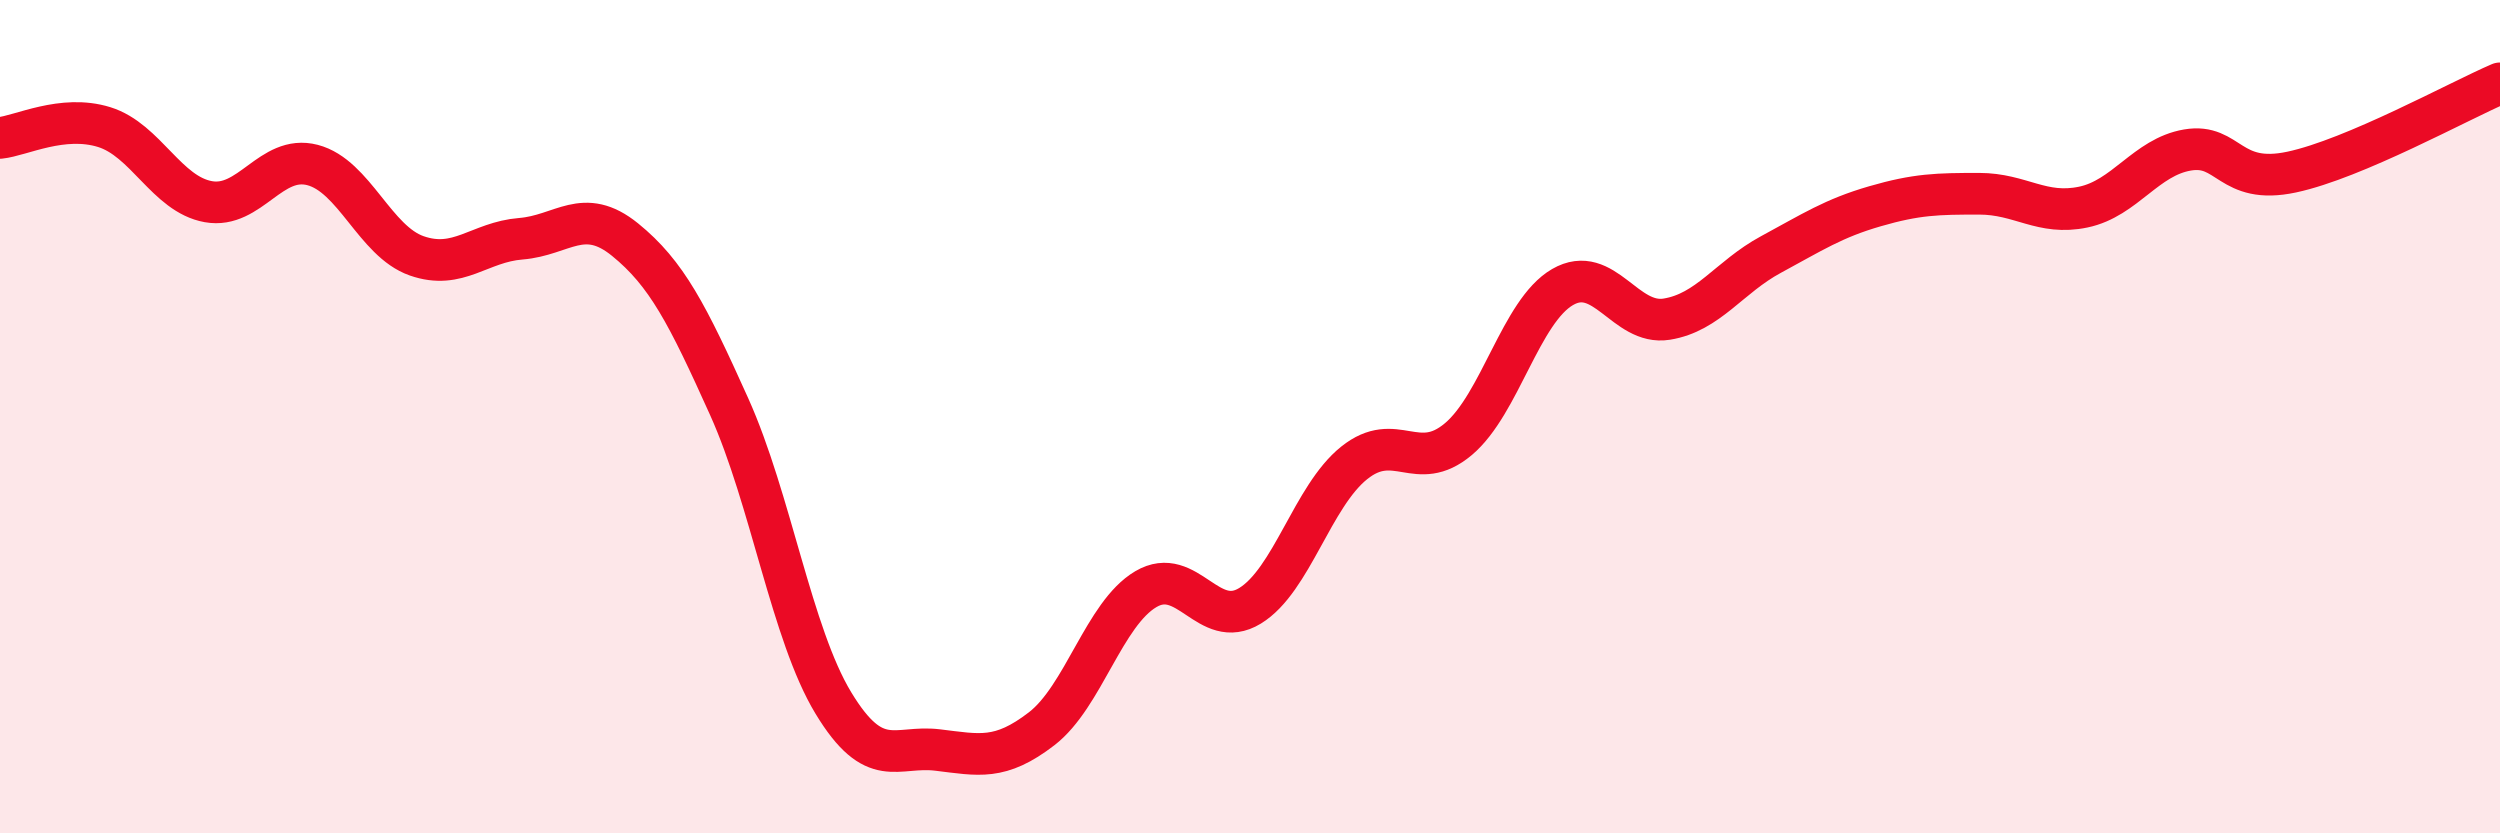 
    <svg width="60" height="20" viewBox="0 0 60 20" xmlns="http://www.w3.org/2000/svg">
      <path
        d="M 0,3.31 C 0.5,3.26 1.5,2.74 2.5,3.05 C 3.5,3.36 4,4.66 5,4.84 C 6,5.02 6.5,3.7 7.5,3.96 C 8.5,4.22 9,5.79 10,6.14 C 11,6.49 11.5,5.81 12.5,5.73 C 13.5,5.65 14,4.94 15,5.75 C 16,6.56 16.5,7.54 17.5,9.76 C 18.5,11.98 19,15.22 20,16.87 C 21,18.52 21.5,17.88 22.5,18 C 23.5,18.12 24,18.26 25,17.49 C 26,16.72 26.5,14.73 27.5,14.14 C 28.5,13.55 29,15.15 30,14.54 C 31,13.93 31.5,11.91 32.5,11.11 C 33.5,10.31 34,11.38 35,10.54 C 36,9.7 36.5,7.47 37.5,6.89 C 38.5,6.31 39,7.82 40,7.66 C 41,7.5 41.5,6.65 42.5,6.11 C 43.5,5.57 44,5.24 45,4.95 C 46,4.66 46.5,4.65 47.5,4.65 C 48.5,4.65 49,5.18 50,4.97 C 51,4.76 51.5,3.77 52.5,3.6 C 53.5,3.43 53.5,4.45 55,4.13 C 56.5,3.81 59,2.43 60,2L60 20L0 20Z"
        fill="#EB0A25"
        opacity="0.1"
        stroke-linecap="round"
        stroke-linejoin="round"
      />
      <path
        d="M 0,3.31 C 0.5,3.26 1.5,2.74 2.5,3.05 C 3.5,3.36 4,4.66 5,4.84 C 6,5.02 6.5,3.7 7.5,3.96 C 8.5,4.22 9,5.79 10,6.14 C 11,6.49 11.5,5.81 12.5,5.73 C 13.5,5.65 14,4.94 15,5.75 C 16,6.56 16.5,7.54 17.5,9.76 C 18.5,11.98 19,15.22 20,16.87 C 21,18.52 21.5,17.88 22.5,18 C 23.5,18.12 24,18.26 25,17.49 C 26,16.72 26.5,14.73 27.5,14.14 C 28.5,13.55 29,15.15 30,14.54 C 31,13.93 31.5,11.91 32.5,11.11 C 33.5,10.31 34,11.38 35,10.54 C 36,9.7 36.5,7.47 37.5,6.89 C 38.5,6.31 39,7.82 40,7.66 C 41,7.5 41.5,6.65 42.5,6.11 C 43.5,5.57 44,5.24 45,4.95 C 46,4.66 46.5,4.65 47.5,4.65 C 48.5,4.65 49,5.18 50,4.97 C 51,4.76 51.5,3.77 52.5,3.6 C 53.5,3.43 53.5,4.45 55,4.13 C 56.5,3.81 59,2.43 60,2"
        stroke="#EB0A25"
        stroke-width="1"
        fill="none"
        stroke-linecap="round"
        stroke-linejoin="round"
      />
    </svg>
  